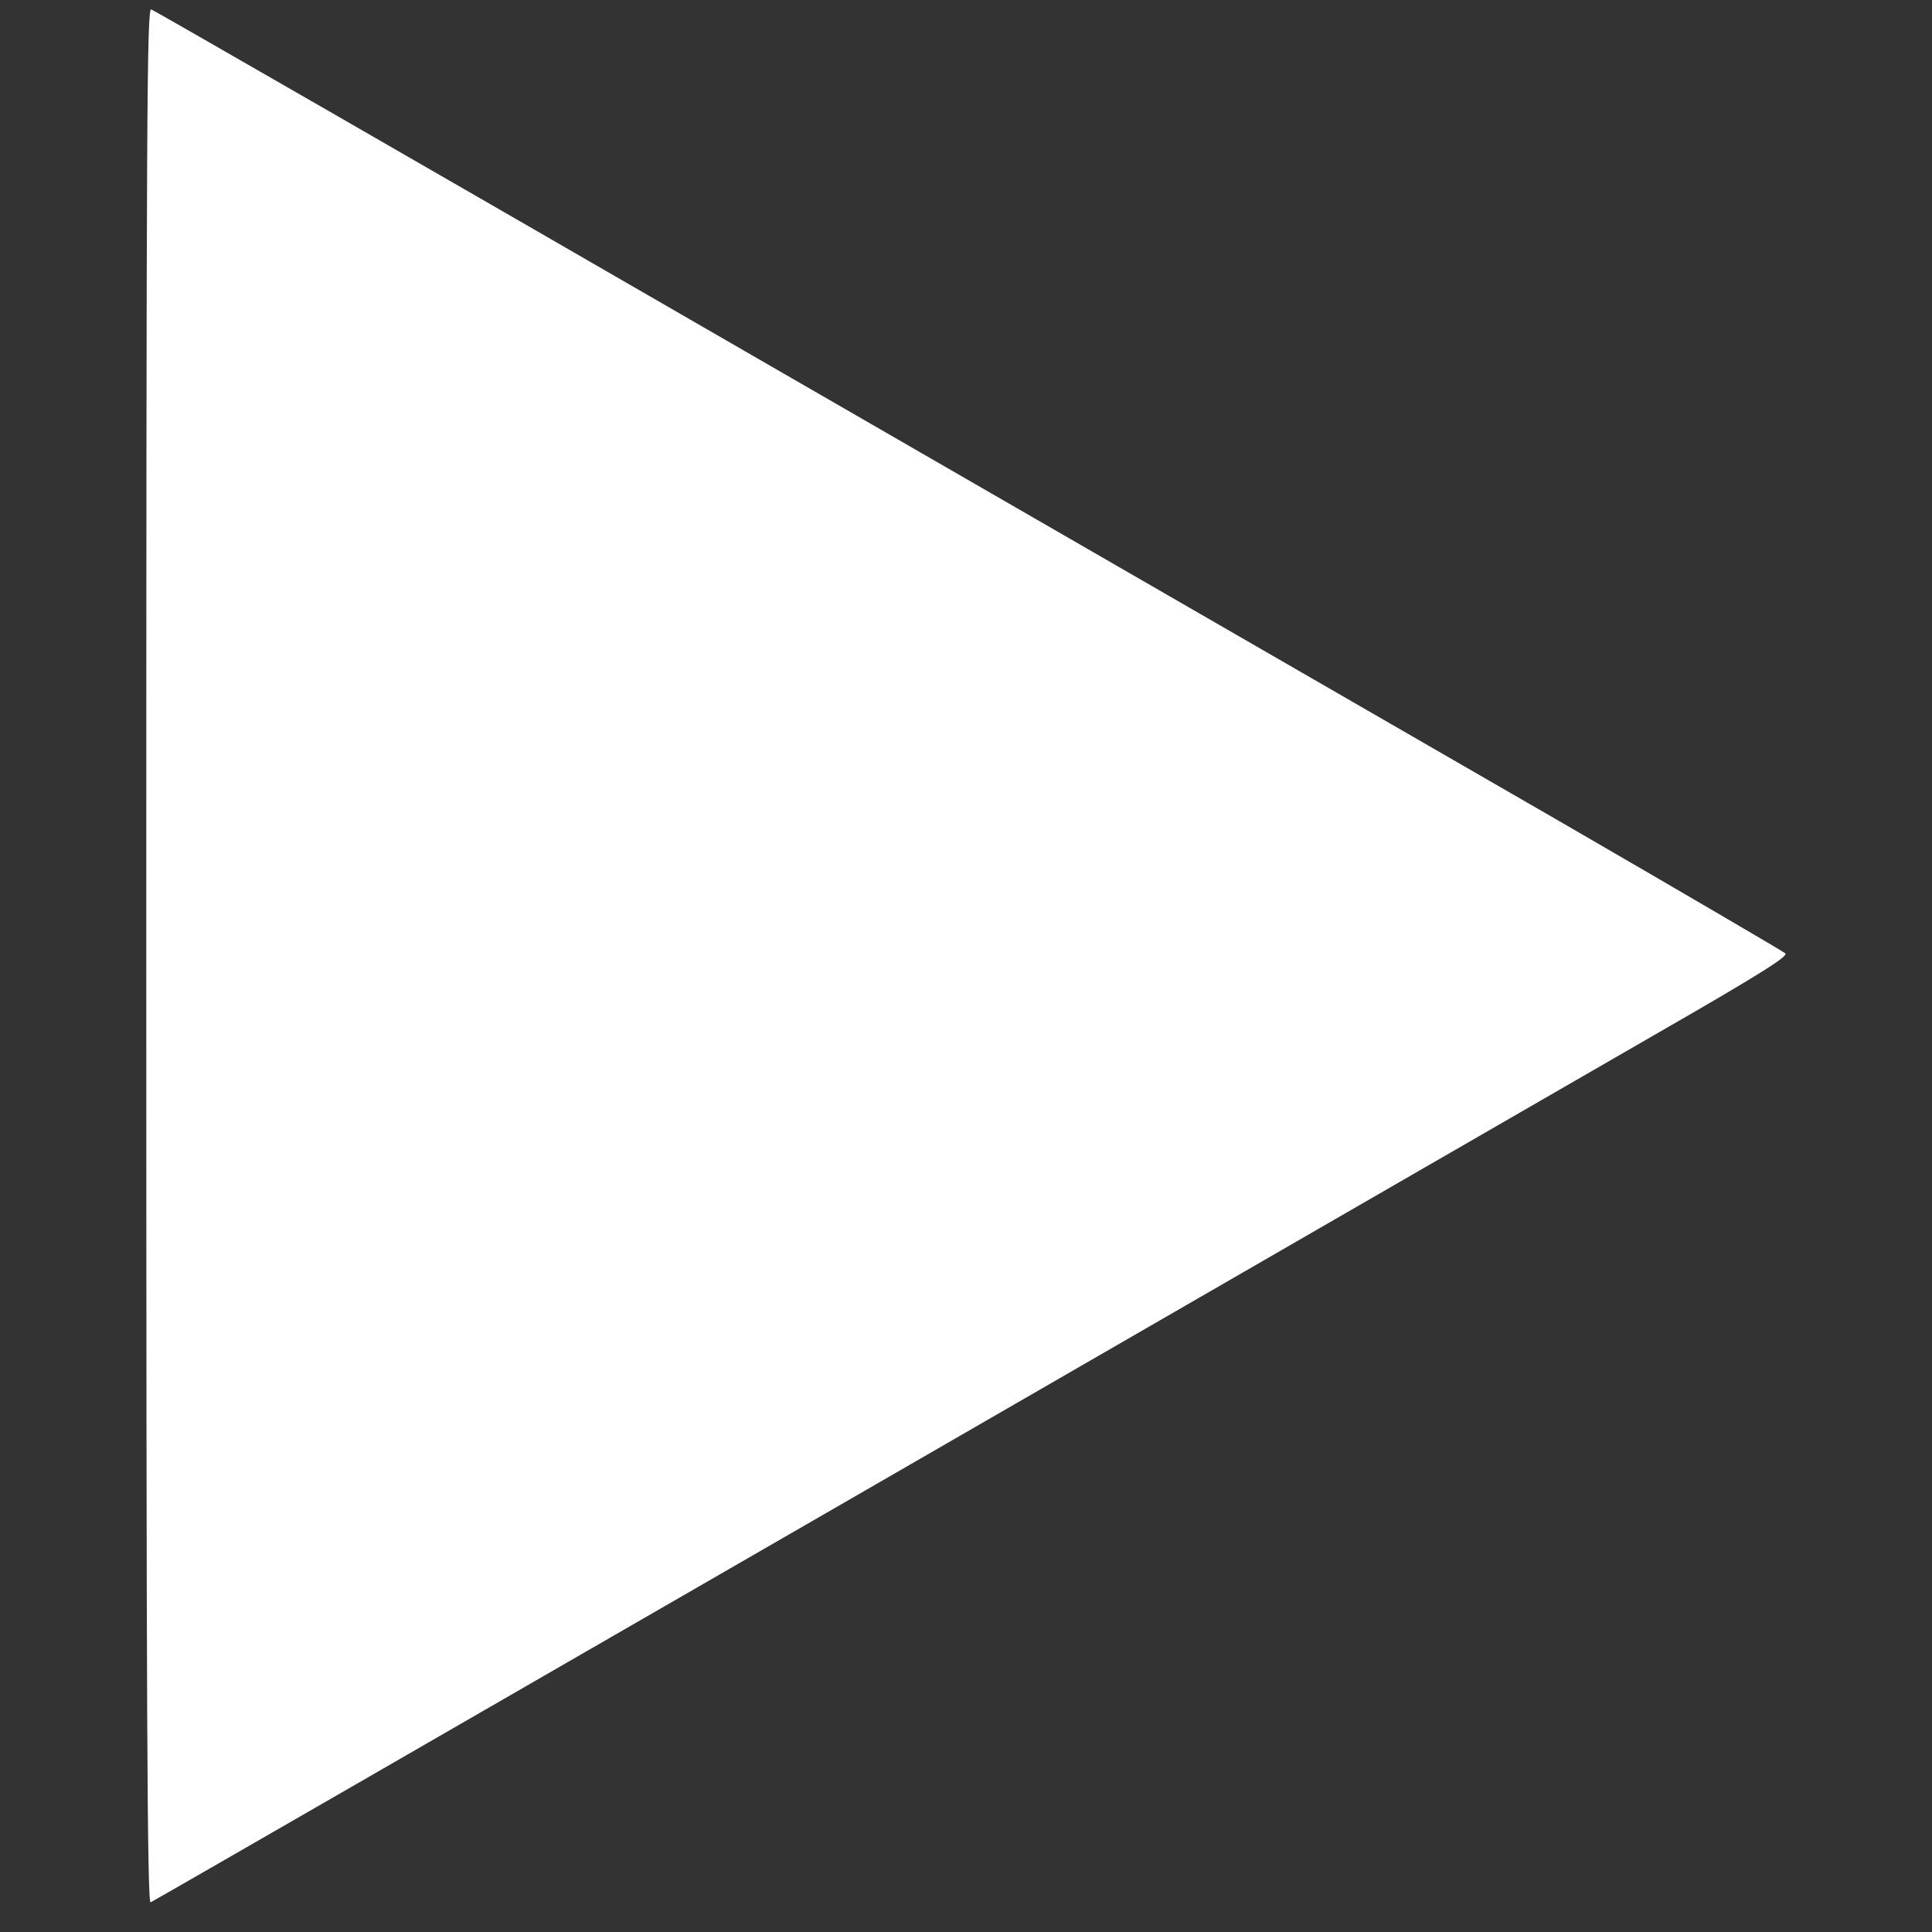 <?xml version="1.0" encoding="utf-8"?>
<!-- Generator: Adobe Illustrator 24.0.2, SVG Export Plug-In . SVG Version: 6.00 Build 0)  -->
<svg version="1.1" id="Layer_1" xmlns="http://www.w3.org/2000/svg" xmlns:xlink="http://www.w3.org/1999/xlink" x="0px" y="0px"
	 viewBox="0 0 583.1 583.1" style="enable-background:new 0 0 583.1 583.1;" xml:space="preserve">
<rect x="0" y="0" width="583.1" height="583.1" fill="#333333" stroke="none"/>
<style type="text/css">
	.st0{fill:#FFFFFF;}
</style>
<g transform="translate(0,1280) scale(0.1,-0.1)">
	<path class="st0" d="M441.5,9915.6c0-2286,3-2861,13-2857c6,2,939,540,2072,1194s2243,1295,2467,1424c315,181,404,237,395,246
		c-7,6-311,184-677,396c-366,211-1469,848-2452,1415c-983,568-1794,1035-1803,1038C443.5,12777.6,441.5,12483.6,441.5,9915.6z"/>
</g>
</svg>
